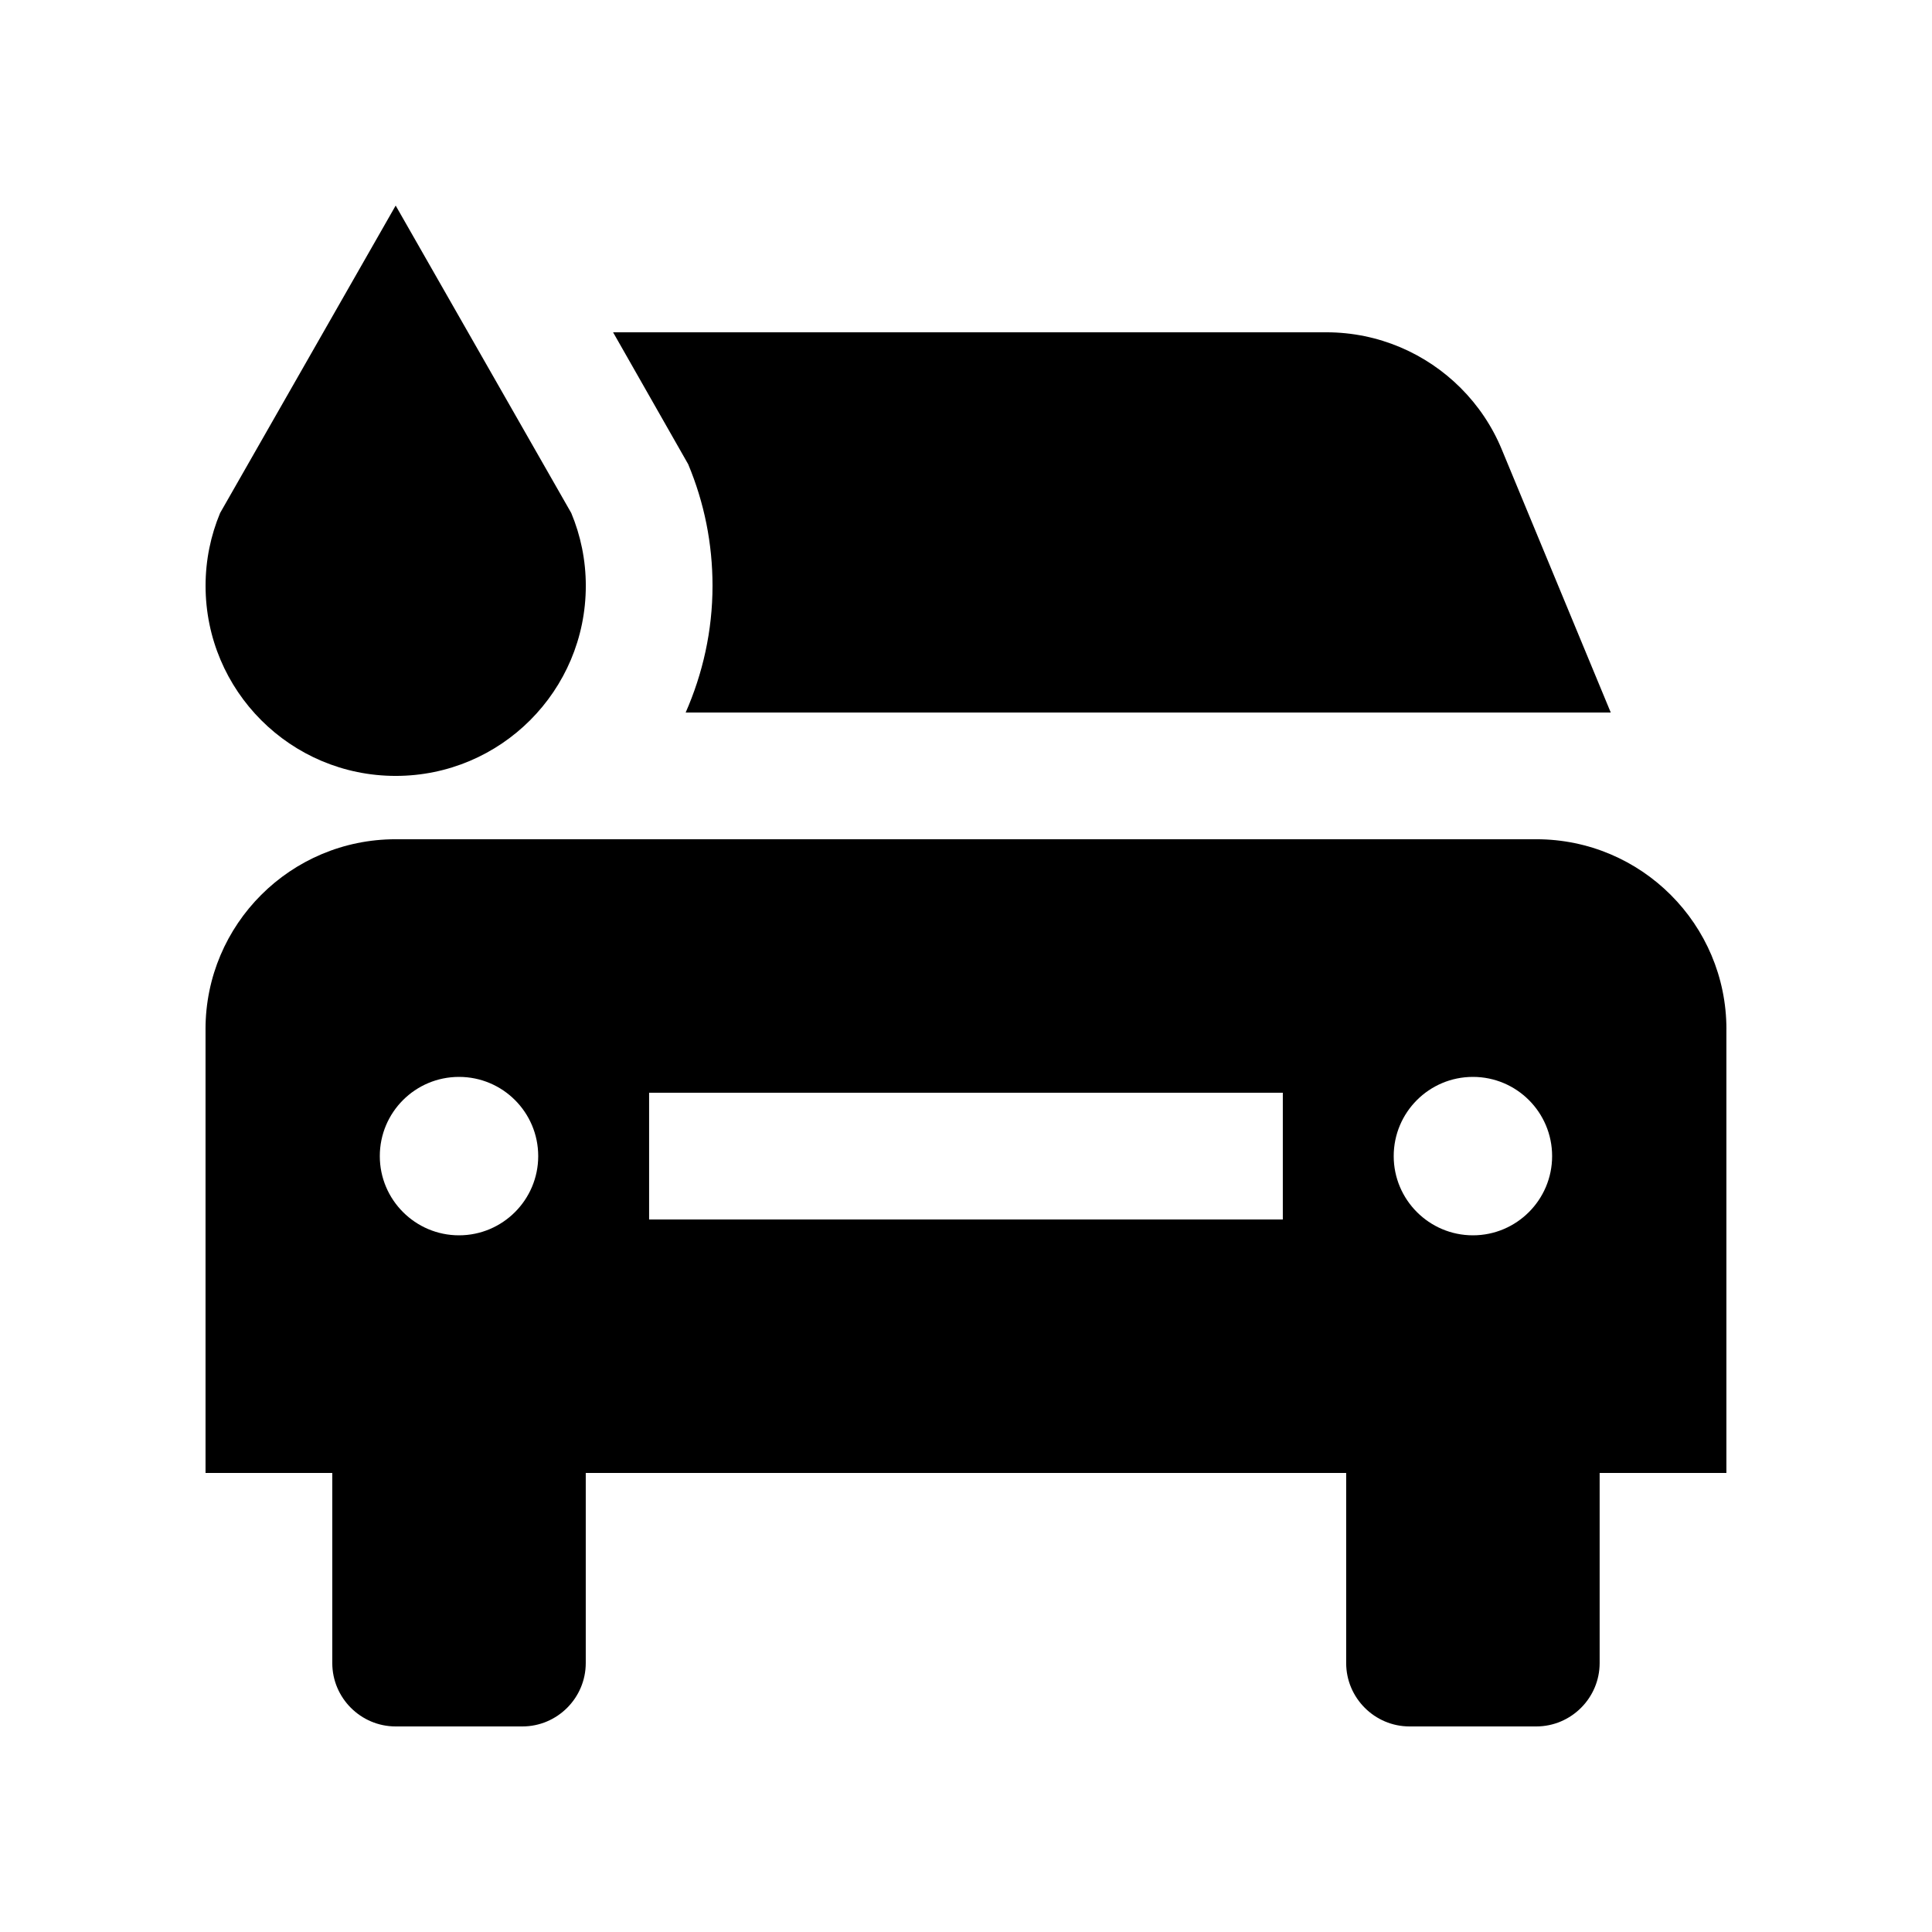 <svg xmlns="http://www.w3.org/2000/svg" fill="#000000" width="800px" height="800px" version="1.1" viewBox="144 144 512 512">
 <g>
  <path d="m202.33 279.95c-2.477 5.938-3.852 12.465-3.852 19.289 0 27.832 22.551 50.383 50.383 50.383s50.383-22.551 50.383-50.383c0-6.82-1.375-13.352-3.856-19.285-0.004 0.012-46.531-81.477-46.531-81.477s-46.527 81.488-46.527 81.473z"/>
  <path d="m601.52 416.76c0-27.816-22.566-50.352-50.383-50.352h-302.29c-27.816 0-50.383 22.535-50.383 50.352l0.016 0.031-0.012-0.004v117.56h33.59v50.383c0 9.25 7.559 16.793 16.793 16.793h33.59c9.227 0 16.789-7.543 16.789-16.793v-50.383h201.52v50.383c0 9.25 7.562 16.793 16.789 16.793h33.59c9.234 0 16.793-7.543 16.793-16.793v-50.383h33.59v-117.56h-0.016zm-335.88 54.613c-11.578 0-20.988-9.418-20.988-20.992 0-11.613 9.41-20.992 20.988-20.992 11.582 0 20.992 9.383 20.992 20.992 0 11.574-9.41 20.992-20.992 20.992zm218.32-4.203h-167.94v-33.582h167.94zm50.379 4.203c-11.582 0-20.992-9.418-20.992-20.992 0-11.613 9.41-20.992 20.992-20.992 11.578 0 20.988 9.383 20.988 20.992 0.004 11.574-9.41 20.992-20.988 20.992z"/>
  <path d="m326.38 267.03c4.281 10.246 6.445 21.074 6.445 32.207 0 11.957-2.594 23.285-7.117 33.59h245.16l-28.863-69.672c-2.539-6.168-6.277-11.707-10.902-16.332-9.125-9.117-21.719-14.762-35.621-14.762h-189.01z"/>
 </g>
</svg>